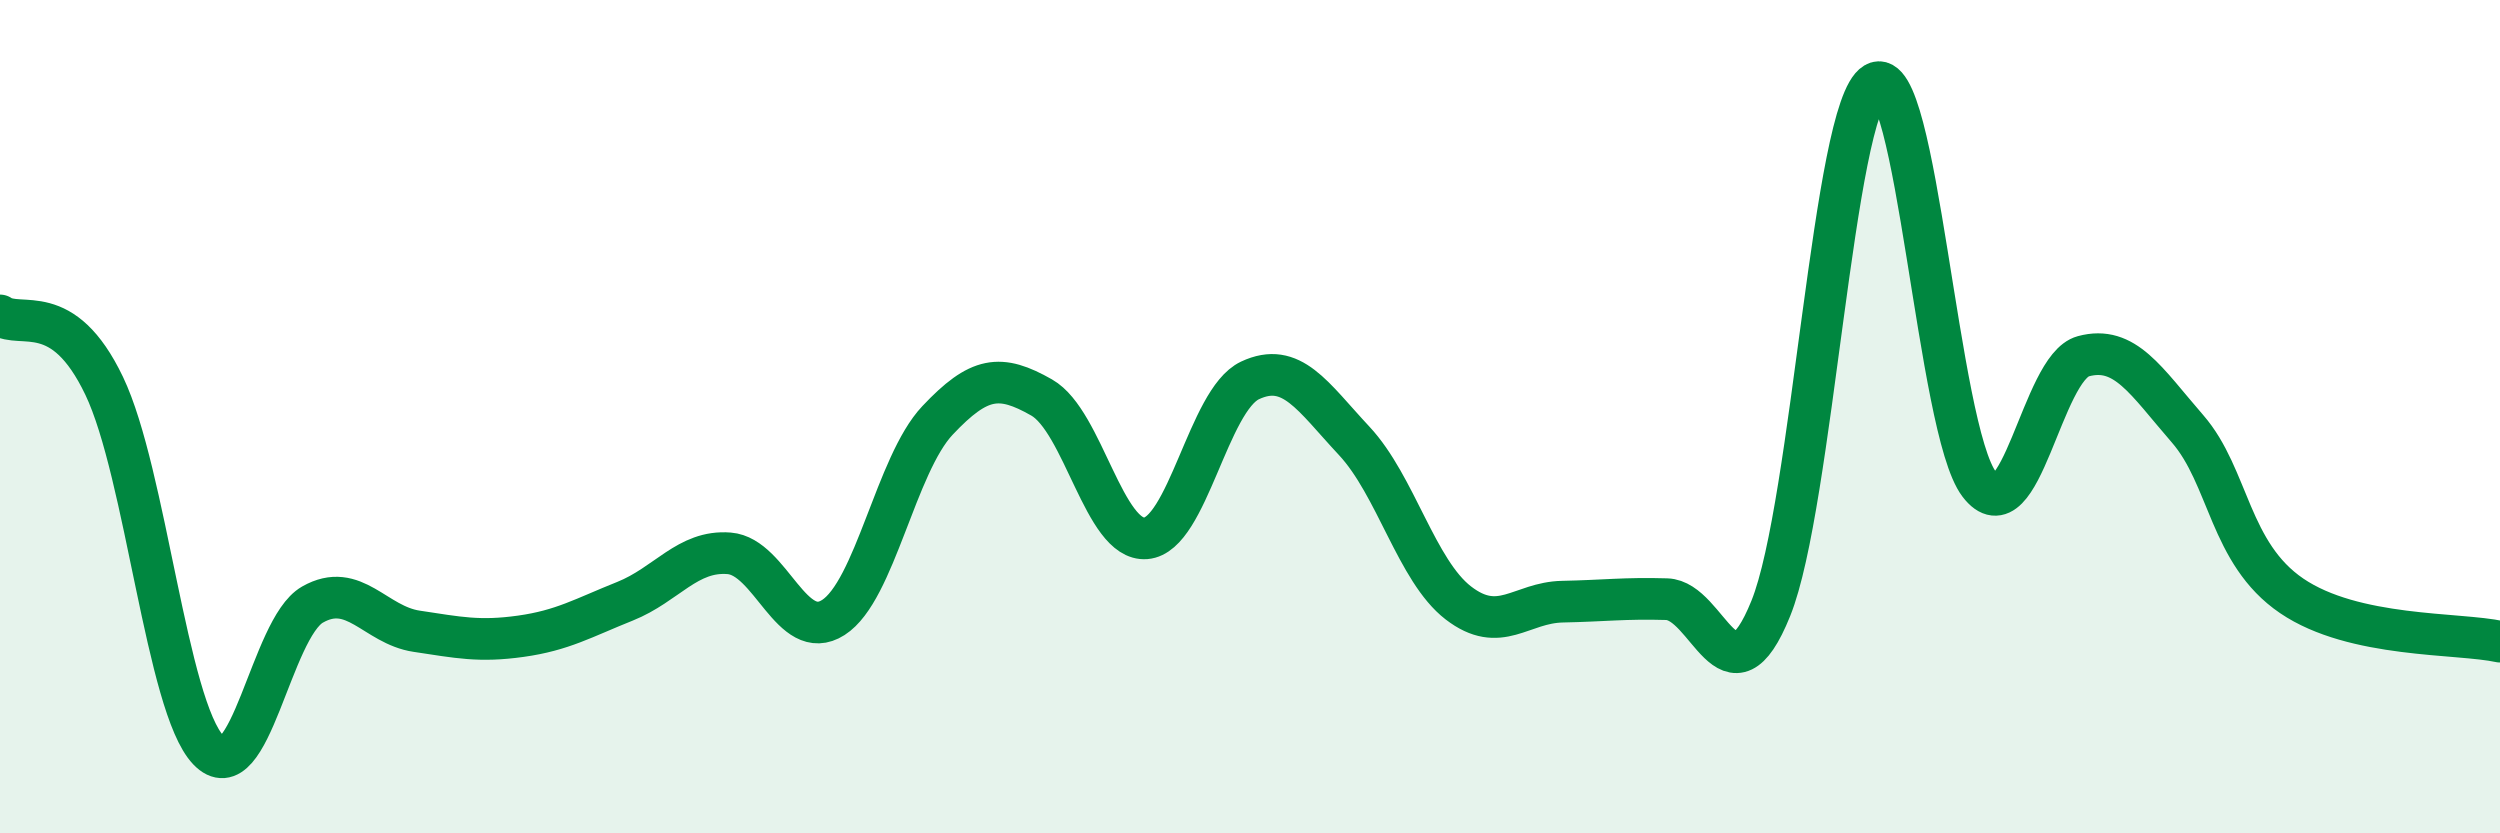 
    <svg width="60" height="20" viewBox="0 0 60 20" xmlns="http://www.w3.org/2000/svg">
      <path
        d="M 0,7.57 C 0.5,7.91 1.5,7.17 2.5,9.26 C 3.5,11.35 4,16.95 5,18 C 6,19.05 6.5,15.08 7.5,14.51 C 8.5,13.94 9,15 10,15.15 C 11,15.3 11.5,15.41 12.5,15.27 C 13.5,15.13 14,14.83 15,14.43 C 16,14.03 16.5,13.2 17.5,13.28 C 18.5,13.36 19,15.46 20,14.82 C 21,14.18 21.5,11.15 22.5,10.09 C 23.5,9.03 24,8.97 25,9.54 C 26,10.11 26.5,13 27.5,12.92 C 28.5,12.84 29,9.6 30,9.13 C 31,8.66 31.5,9.51 32.5,10.58 C 33.5,11.65 34,13.7 35,14.47 C 36,15.24 36.5,14.46 37.5,14.44 C 38.5,14.42 39,14.35 40,14.38 C 41,14.41 41.5,17.08 42.5,14.6 C 43.5,12.12 44,2.6 45,2 C 46,1.4 46.5,10.31 47.5,11.62 C 48.5,12.93 49,8.82 50,8.55 C 51,8.28 51.5,9.14 52.5,10.29 C 53.5,11.44 53.5,13.28 55,14.3 C 56.5,15.32 59,15.18 60,15.4L60 20L0 20Z"
        fill="#008740"
        opacity="0.1"
        stroke-linecap="round"
        stroke-linejoin="round"
      />
      <path
        d="M 0,7.57 C 0.5,7.91 1.5,7.17 2.5,9.26 C 3.5,11.35 4,16.95 5,18 C 6,19.05 6.5,15.08 7.5,14.51 C 8.5,13.94 9,15 10,15.15 C 11,15.3 11.5,15.41 12.5,15.27 C 13.5,15.13 14,14.83 15,14.43 C 16,14.03 16.5,13.2 17.5,13.28 C 18.5,13.36 19,15.46 20,14.82 C 21,14.18 21.5,11.15 22.5,10.09 C 23.5,9.03 24,8.97 25,9.54 C 26,10.11 26.5,13 27.5,12.92 C 28.5,12.84 29,9.6 30,9.13 C 31,8.66 31.5,9.51 32.5,10.58 C 33.5,11.65 34,13.7 35,14.47 C 36,15.24 36.5,14.46 37.5,14.44 C 38.5,14.42 39,14.35 40,14.38 C 41,14.41 41.5,17.08 42.5,14.6 C 43.5,12.12 44,2.6 45,2 C 46,1.4 46.5,10.31 47.5,11.62 C 48.5,12.93 49,8.82 50,8.55 C 51,8.28 51.5,9.14 52.5,10.29 C 53.5,11.44 53.5,13.28 55,14.3 C 56.5,15.32 59,15.18 60,15.4"
        stroke="#008740"
        stroke-width="1"
        fill="none"
        stroke-linecap="round"
        stroke-linejoin="round"
      />
    </svg>
  